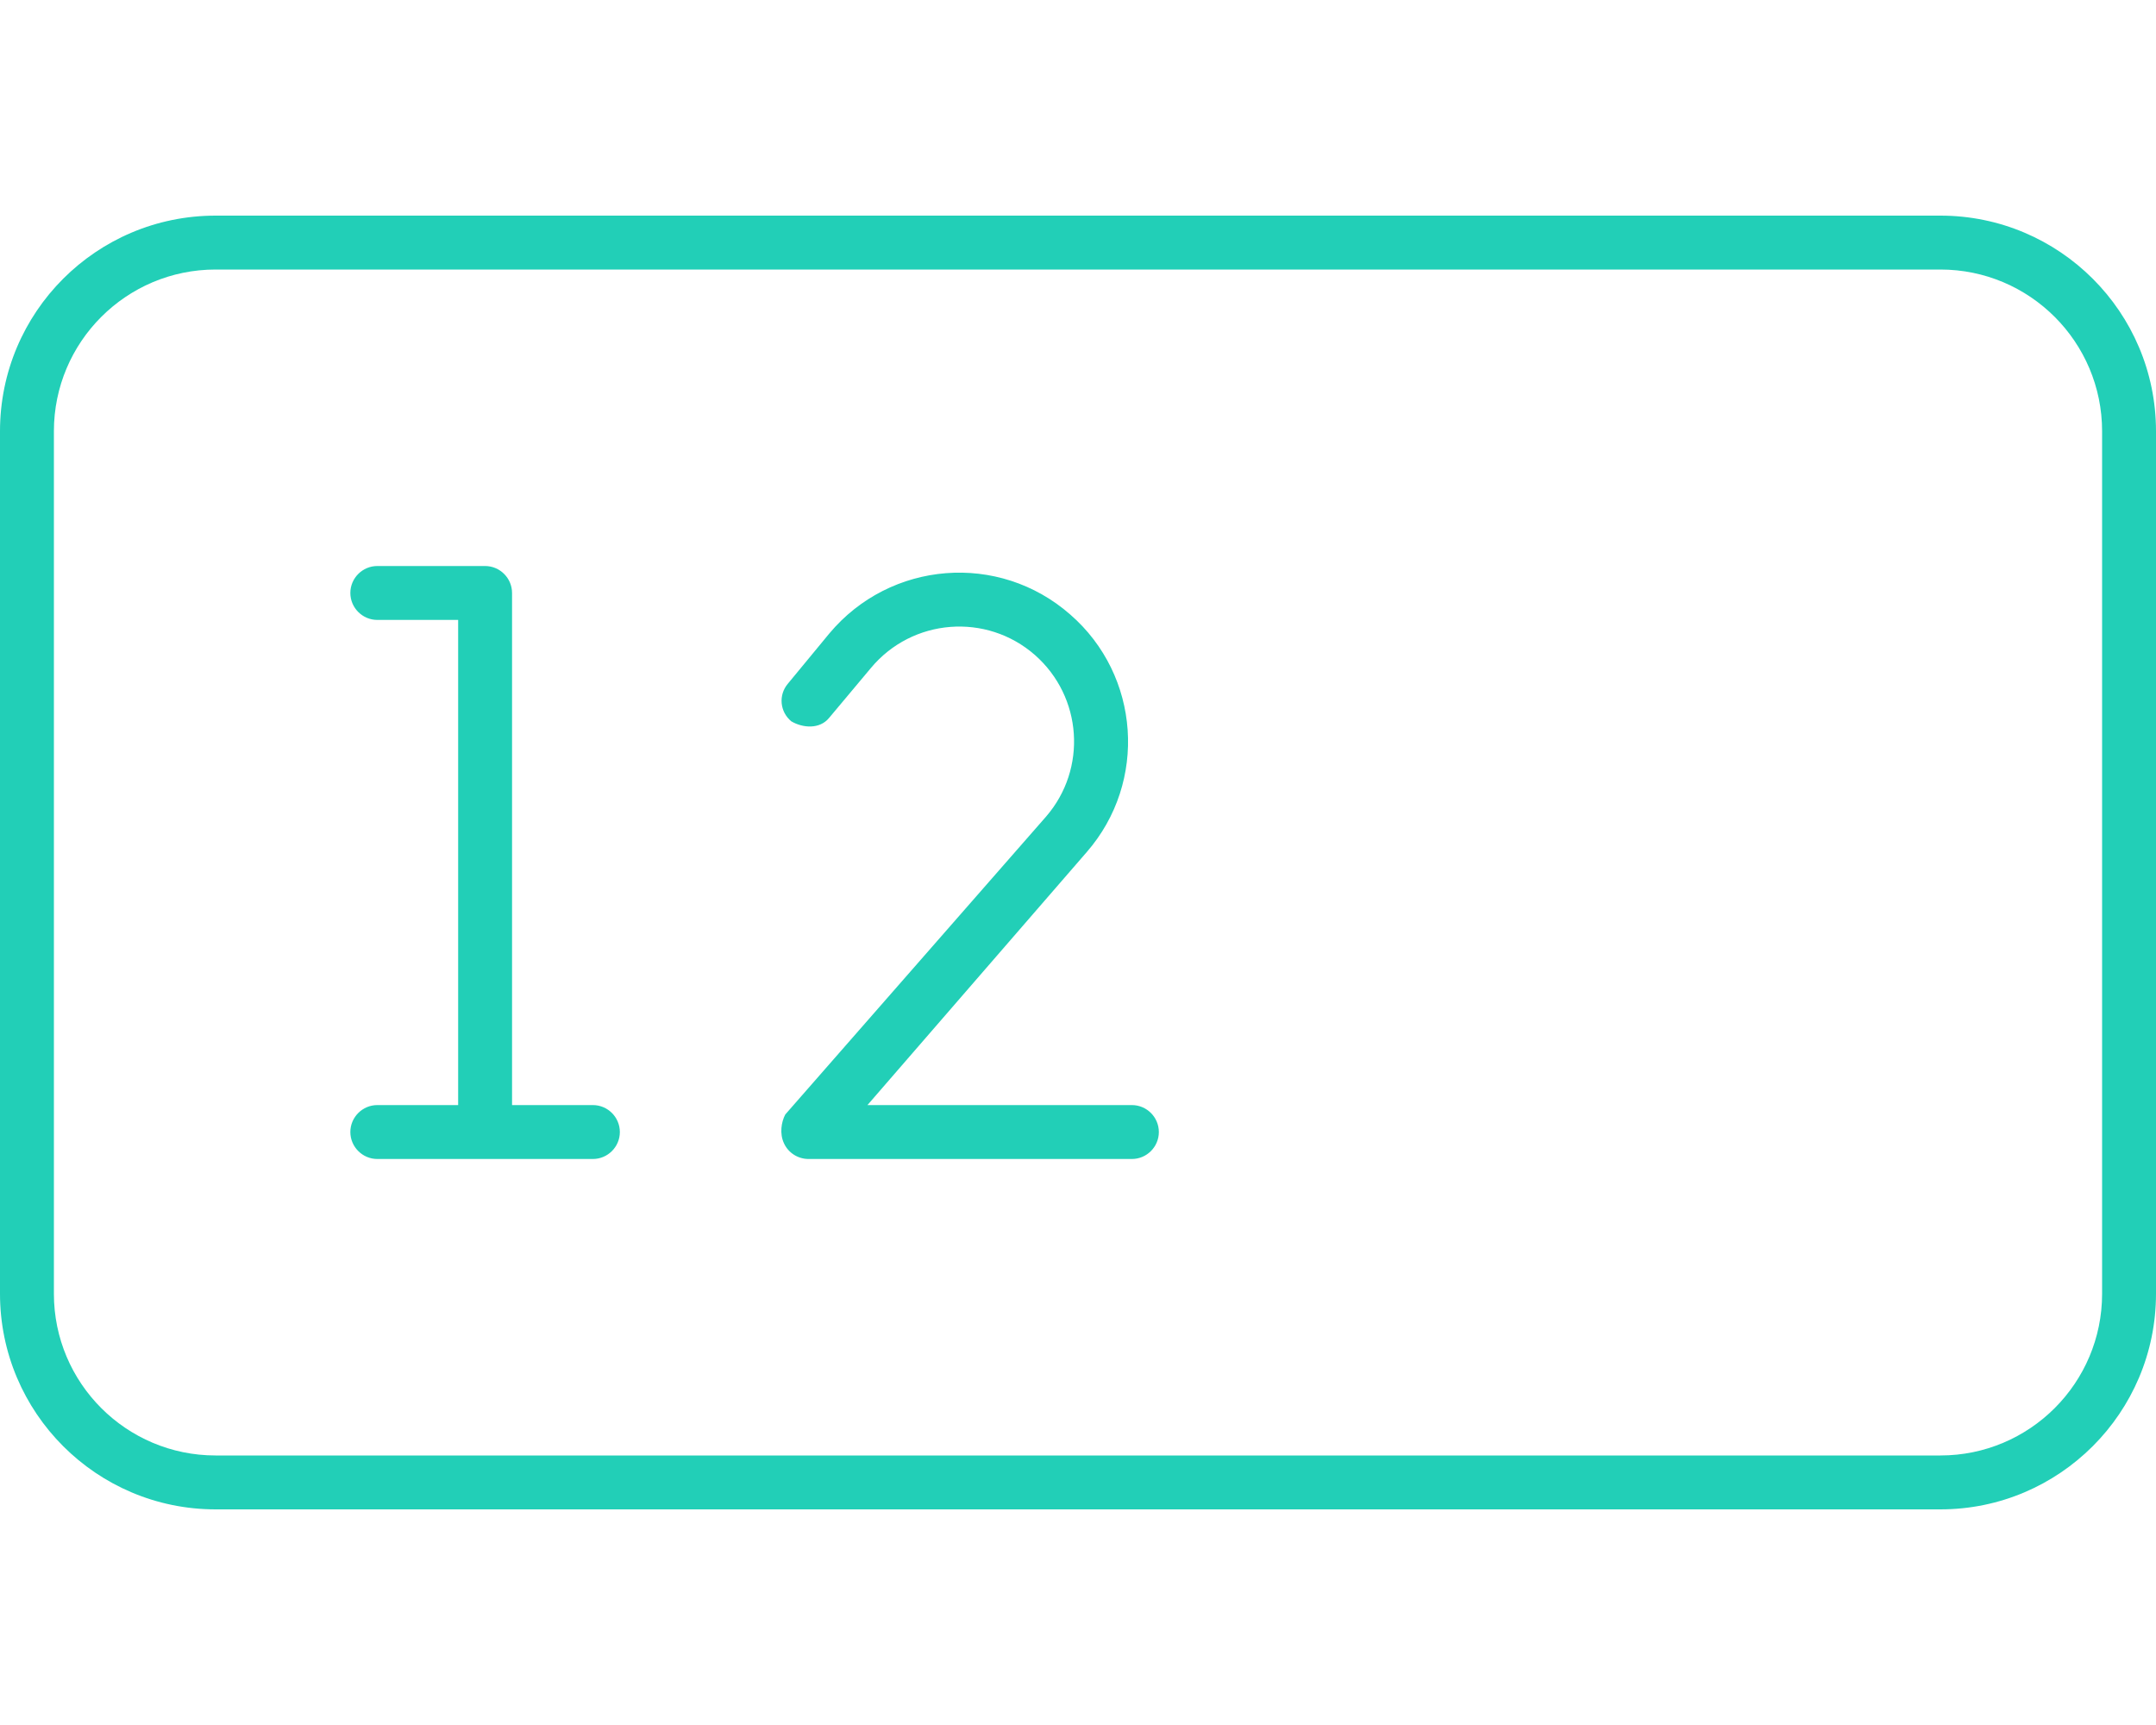 <svg xmlns="http://www.w3.org/2000/svg" viewBox="0 0 640 512"><!--! Font Awesome Pro 6.1.1 by @fontawesome - https://fontawesome.com License - https://fontawesome.com/license (Commercial License) Copyright 2022 Fonticons, Inc. --><path fill="#22CFB7" d="M104 176C104 171.6 107.6 168 112 168H144C148.4 168 152 171.6 152 176V328H176C180.4 328 184 331.6 184 336C184 340.4 180.4 344 176 344H112C107.6 344 104 340.4 104 336C104 331.6 107.6 328 112 328H136V184H112C107.6 184 104 180.4 104 176zM246.1 213.1C243.3 216.5 238.3 216.1 234.9 214.1C231.5 211.3 231 206.3 233.9 202.9L246.2 188C264.3 166.4 296.5 163.8 317.7 182.4C338.5 200.5 340.7 232.1 322.6 252.9L257.5 328H336C340.4 328 344 331.6 344 336C344 340.4 340.4 344 336 344H240C236.9 344 234 342.2 232.7 339.3C231.4 336.5 231.9 333.1 233.1 330.8L310.5 242.4C322.8 228.2 321.3 206.8 307.2 194.4C292.8 181.8 270.8 183.5 258.5 198.3L246.1 213.1zM576 64C611.3 64 640 92.65 640 128V384C640 419.3 611.3 448 576 448H64C28.65 448 0 419.3 0 384V128C0 92.65 28.65 64 64 64H576zM576 80H64C37.49 80 16 101.5 16 128V384C16 410.5 37.49 432 64 432H576C602.5 432 624 410.5 624 384V128C624 101.5 602.5 80 576 80z"/></svg>
